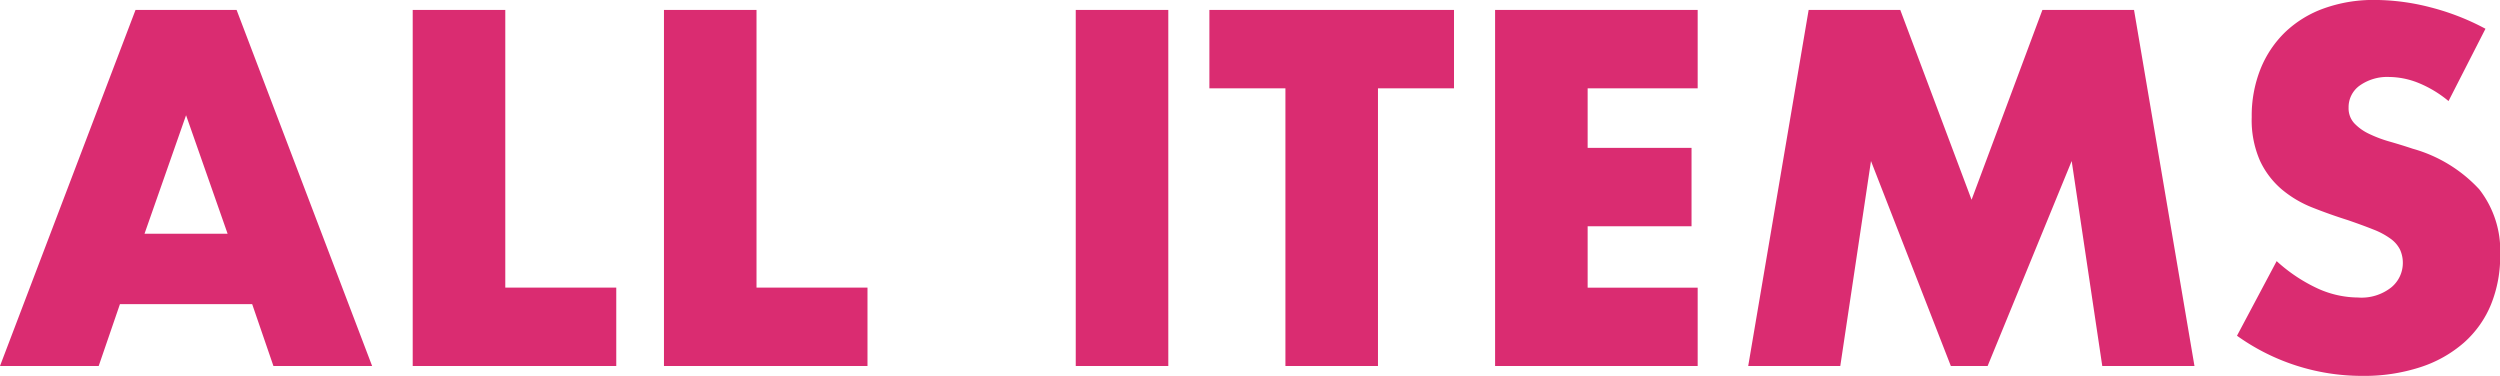 <svg xmlns="http://www.w3.org/2000/svg" width="111.174" height="16.717" viewBox="0 0 111.174 16.717"><path d="M10.269-5.88,8.421-11.151,6.573-5.88Zm1.092,3.129H5.481L4.536,0H.147L6.174-15.834h4.494L16.695,0H12.306ZM22.617-15.834V-3.486h4.935V0H18.5V-15.834Zm11.172,0V-3.486h4.935V0H29.673V-15.834Zm18.312,0V0H47.985V-15.834Zm9.324,3.486V0H57.309V-12.348H53.928v-3.486H64.806v3.486Zm14.217,0H70.749V-9.7h4.62v3.486h-4.62v2.73h4.893V0H66.633V-15.834h9.009ZM77.889,0l2.688-15.834h4.074l3.171,8.442,3.15-8.442h4.074L97.734,0h-4.1L92.274-9.114,88.536,0H86.9L83.349-9.114,81.984,0Zm31.143-11.781a5.083,5.083,0,0,0-1.344-.809,3.569,3.569,0,0,0-1.3-.262,2.113,2.113,0,0,0-1.3.378,1.178,1.178,0,0,0-.5.987.982.982,0,0,0,.252.693,2.2,2.2,0,0,0,.661.472,5.662,5.662,0,0,0,.924.347q.514.147,1.019.315a6.351,6.351,0,0,1,2.951,1.8,4.43,4.43,0,0,1,.934,2.93,5.7,5.7,0,0,1-.41,2.2,4.6,4.6,0,0,1-1.2,1.691A5.523,5.523,0,0,1,107.783.052a8.046,8.046,0,0,1-2.593.388,9.538,9.538,0,0,1-5.565-1.785l1.764-3.318a7.156,7.156,0,0,0,1.827,1.218,4.391,4.391,0,0,0,1.785.4,2.131,2.131,0,0,0,1.5-.462A1.406,1.406,0,0,0,107-4.557a1.418,1.418,0,0,0-.126-.62,1.342,1.342,0,0,0-.42-.483,3.366,3.366,0,0,0-.766-.41q-.473-.189-1.145-.42-.8-.252-1.564-.556a4.923,4.923,0,0,1-1.365-.809,3.757,3.757,0,0,1-.966-1.271,4.493,4.493,0,0,1-.368-1.943,5.612,5.612,0,0,1,.388-2.131,4.737,4.737,0,0,1,1.092-1.638,4.868,4.868,0,0,1,1.722-1.061,6.509,6.509,0,0,1,2.279-.378,9.973,9.973,0,0,1,2.457.325,10.837,10.837,0,0,1,2.457.956Z" transform="translate(-0.147 16.275)" fill="#da2c71"/></svg>